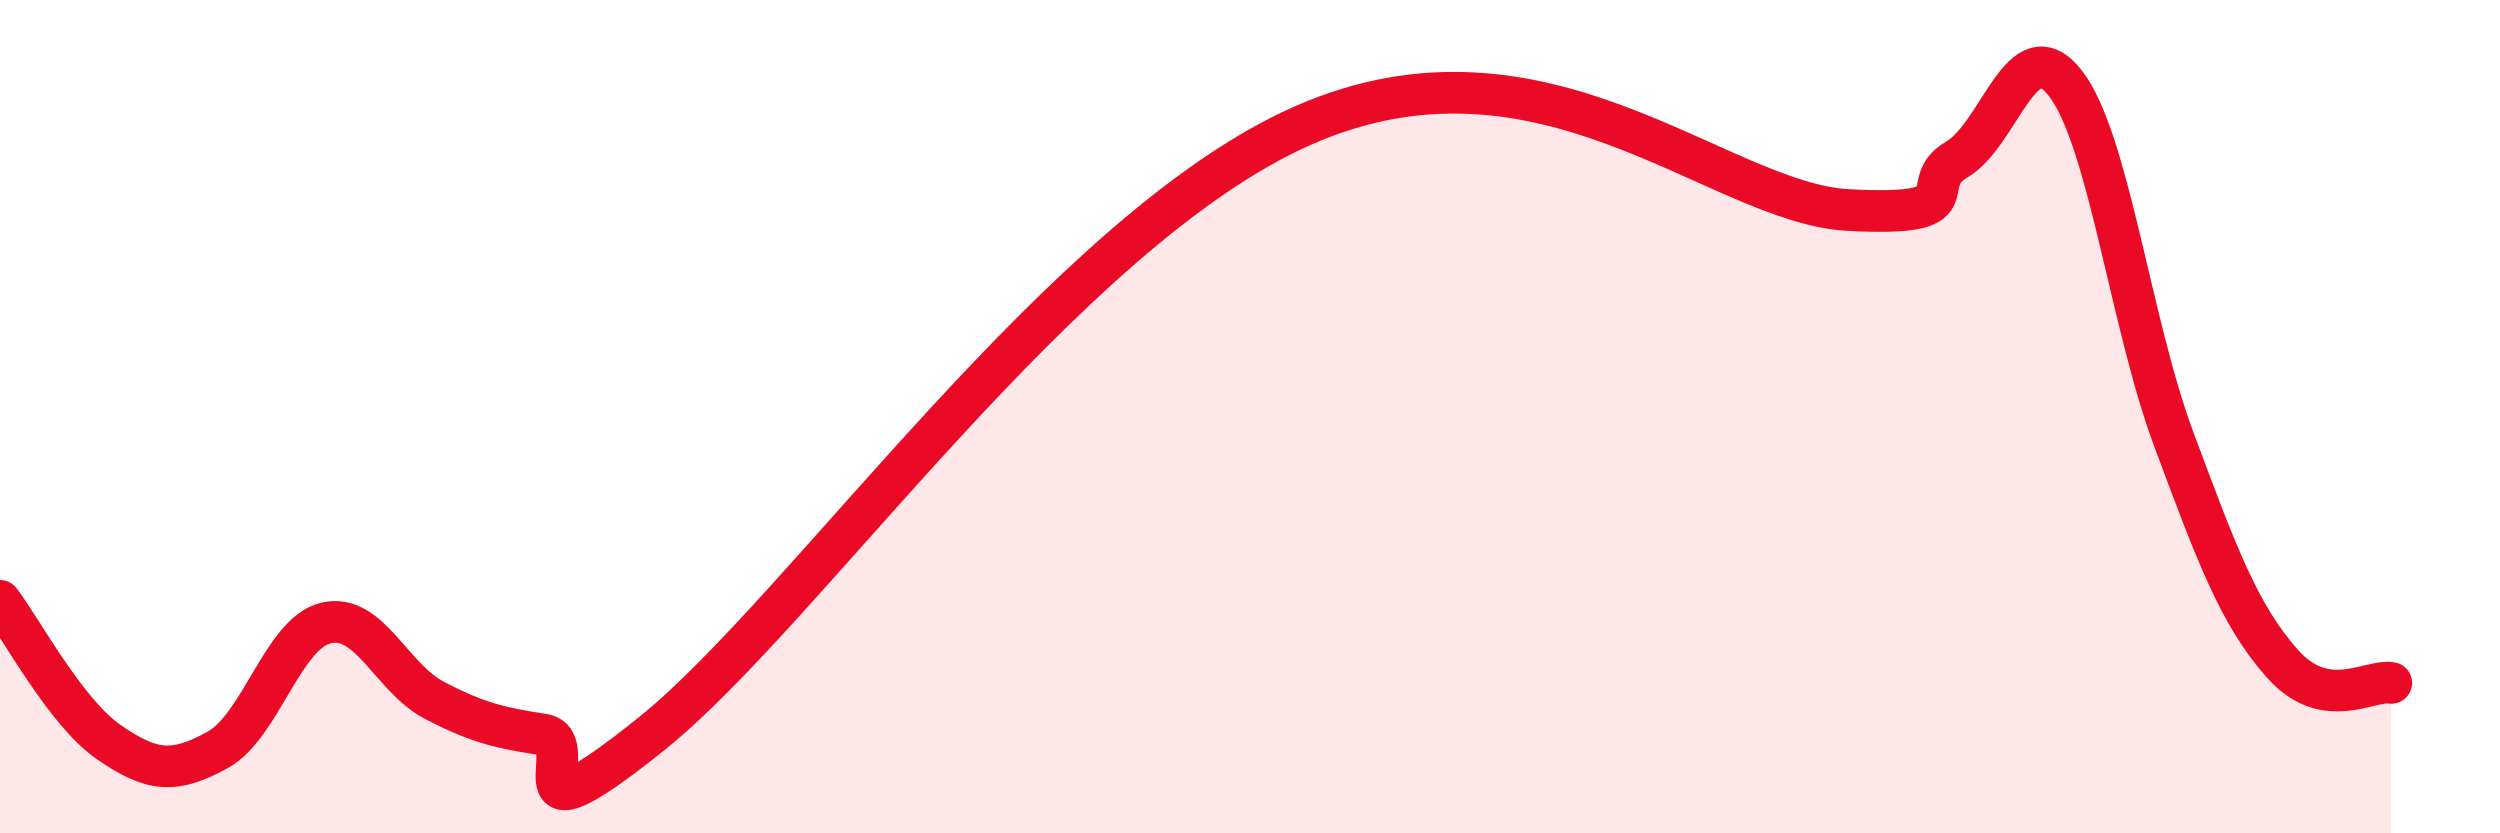 
    <svg width="60" height="20" viewBox="0 0 60 20" xmlns="http://www.w3.org/2000/svg">
      <path
        d="M 0,14.42 C 0.52,15.1 1.57,17.09 2.61,17.81 C 3.65,18.53 4.18,18.57 5.22,18 C 6.26,17.43 6.79,15.19 7.83,14.95 C 8.87,14.71 9.39,16.27 10.43,16.81 C 11.47,17.35 12,17.47 13.04,17.63 C 14.08,17.79 12,20.53 15.65,17.6 C 19.3,14.67 25.56,5.51 31.3,3 C 37.04,0.49 41.22,4.87 44.35,5.04 C 47.48,5.21 45.92,4.44 46.96,3.83 C 48,3.22 48.53,0.66 49.57,2 C 50.61,3.34 51.13,7.75 52.17,10.54 C 53.21,13.33 53.74,14.76 54.78,15.93 C 55.82,17.1 56.87,16.3 57.39,16.39L57.39 20L0 20Z"
        fill="#EB0A25"
        opacity="0.1"
        stroke-linecap="round"
        stroke-linejoin="round"
      />
      <path
        d="M 0,14.42 C 0.52,15.1 1.57,17.09 2.61,17.81 C 3.65,18.53 4.18,18.57 5.22,18 C 6.26,17.43 6.79,15.19 7.83,14.95 C 8.87,14.71 9.39,16.27 10.43,16.81 C 11.47,17.35 12,17.47 13.04,17.63 C 14.08,17.79 12,20.53 15.65,17.6 C 19.3,14.67 25.56,5.51 31.3,3 C 37.04,0.49 41.22,4.87 44.35,5.04 C 47.48,5.21 45.92,4.44 46.96,3.83 C 48,3.22 48.53,0.66 49.57,2 C 50.61,3.34 51.13,7.75 52.17,10.54 C 53.21,13.33 53.74,14.76 54.78,15.93 C 55.82,17.1 56.87,16.3 57.39,16.39"
        stroke="#EB0A25"
        stroke-width="1"
        fill="none"
        stroke-linecap="round"
        stroke-linejoin="round"
      />
    </svg>
  